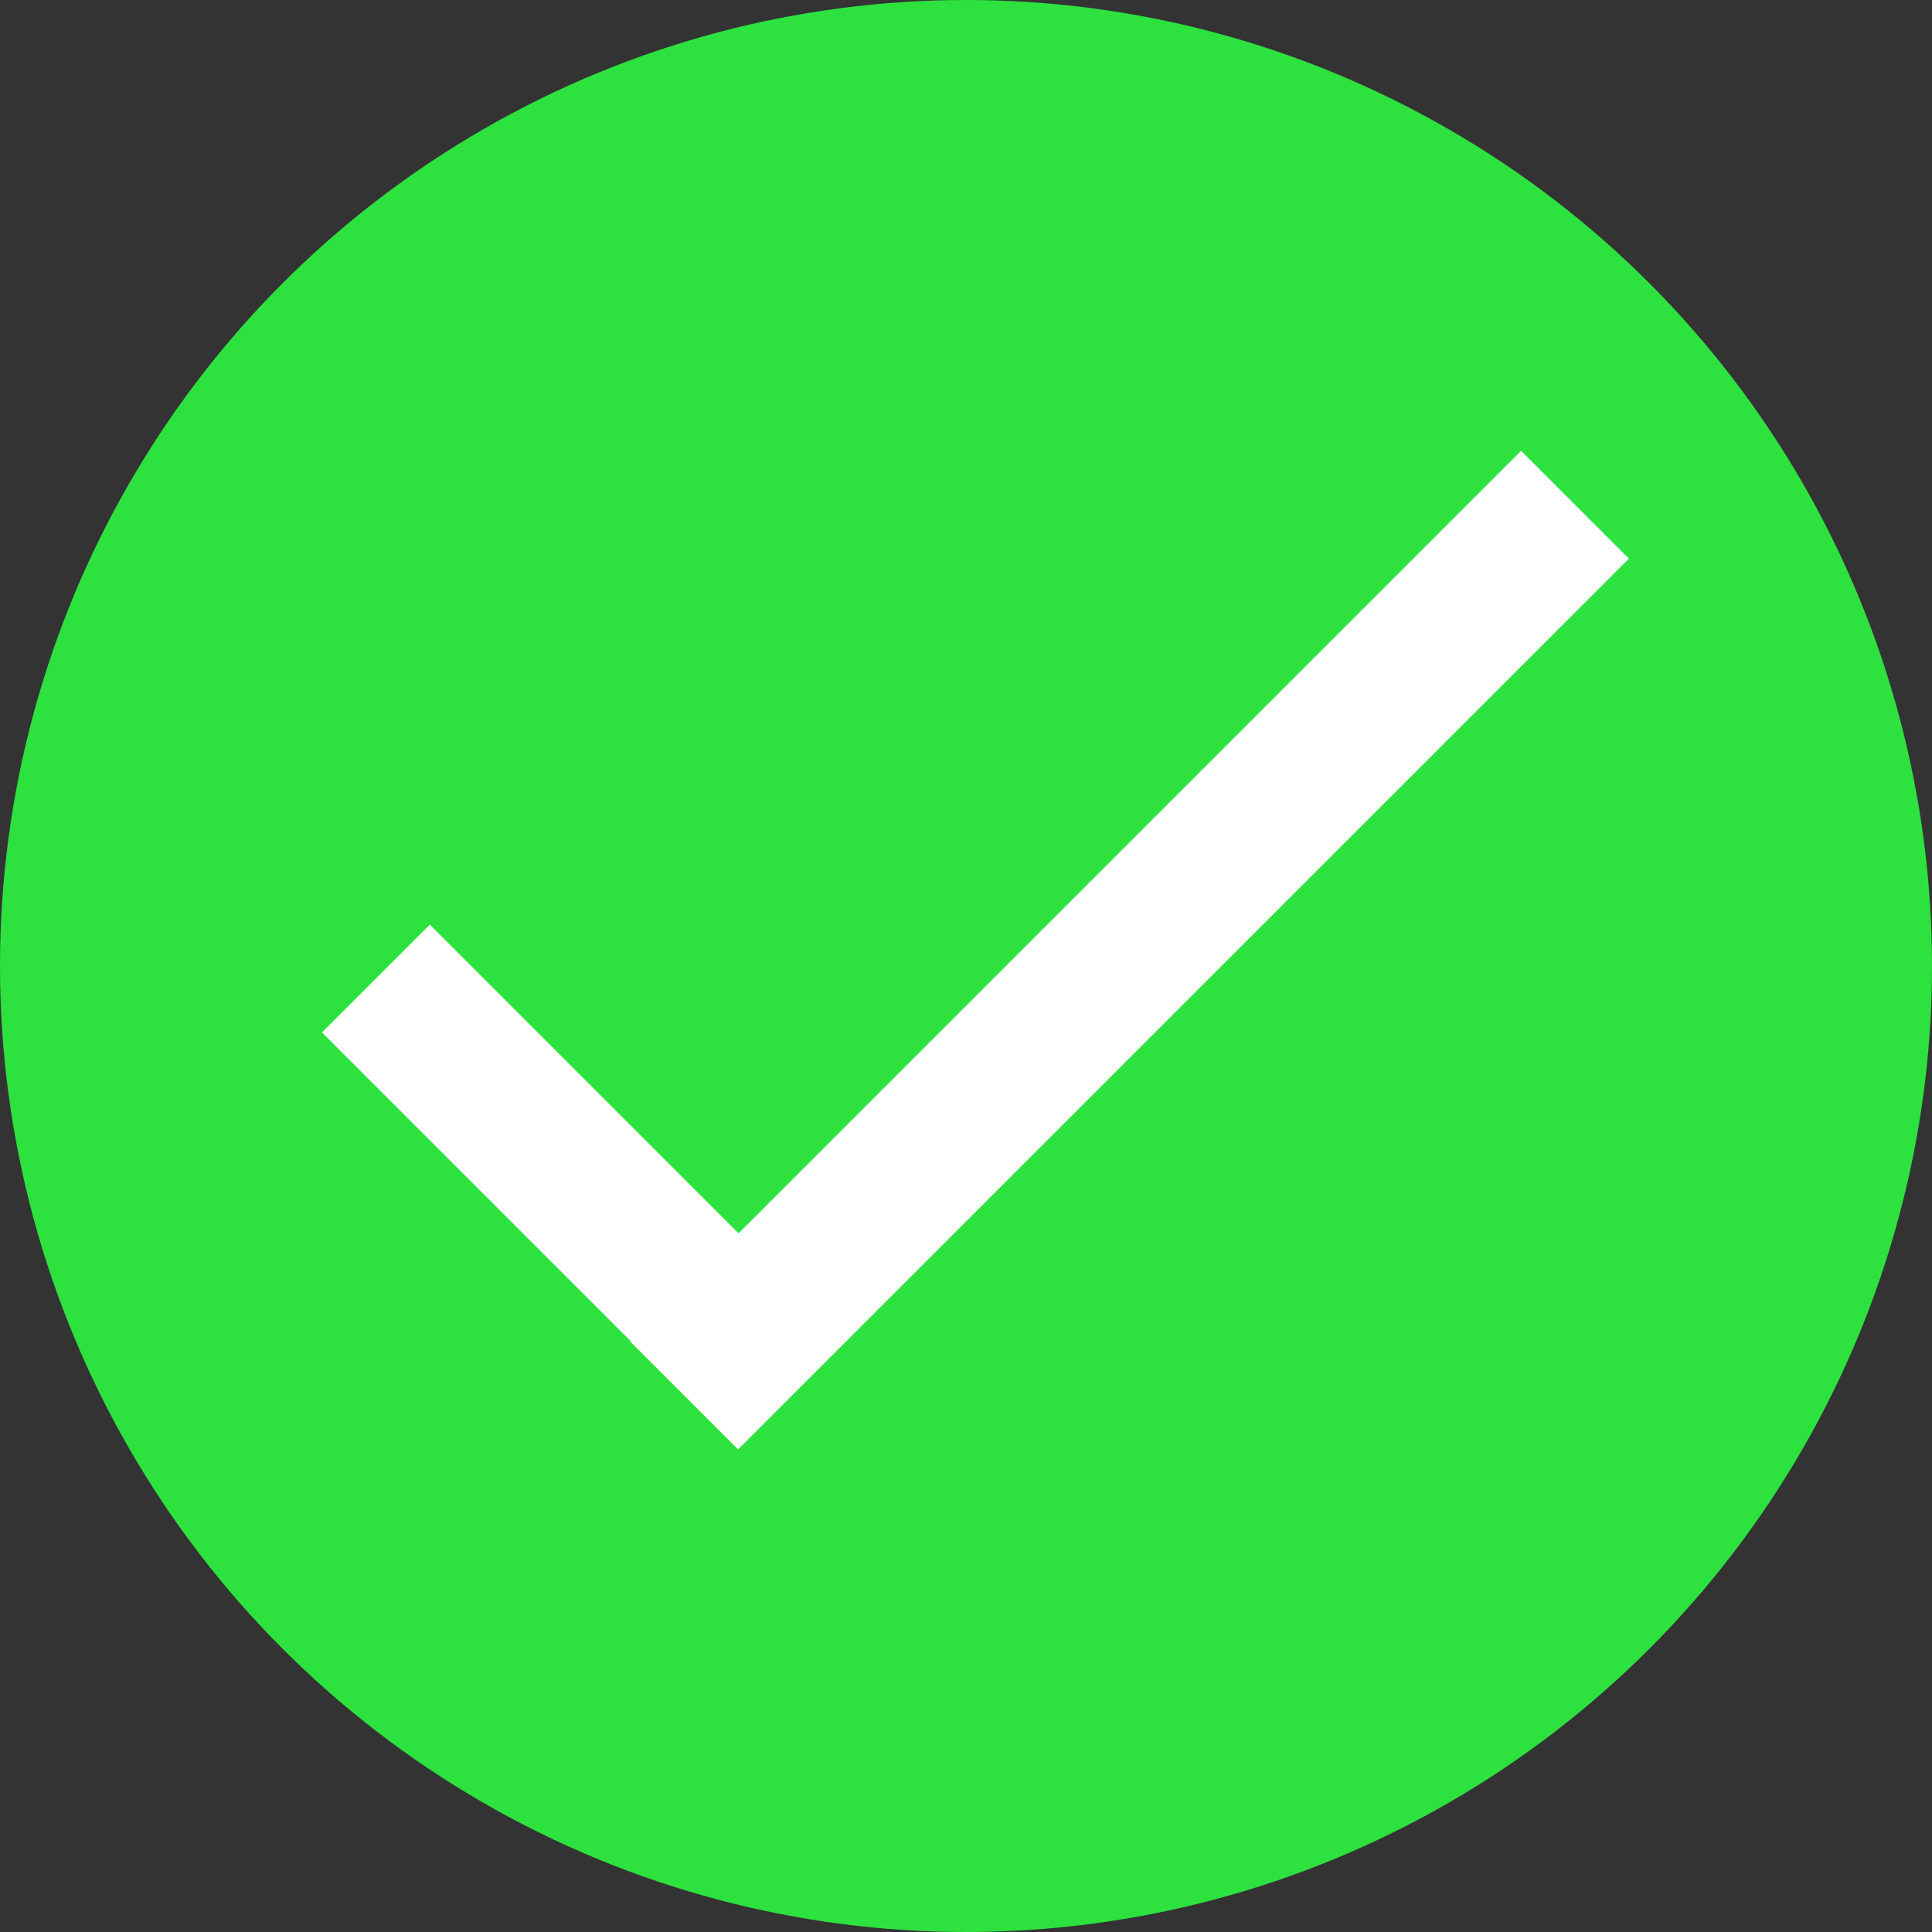 <svg width="30" height="30" viewBox="0 0 30 30" fill="none" xmlns="http://www.w3.org/2000/svg">
<rect x="0" y="0" width="30" height="30" fill="#333333" stroke="none"/>
<circle cx="15" cy="15" r="15" fill="#2DE23F"/>
<rect x="11.448" y="22.48" width="9.119" height="2.368" transform="rotate(-135 11.448 22.48)" fill="white"/>
<rect x="9.787" y="20.832" width="19.562" height="2.368" transform="rotate(-45 9.787 20.832)" fill="white"/>
</svg>
